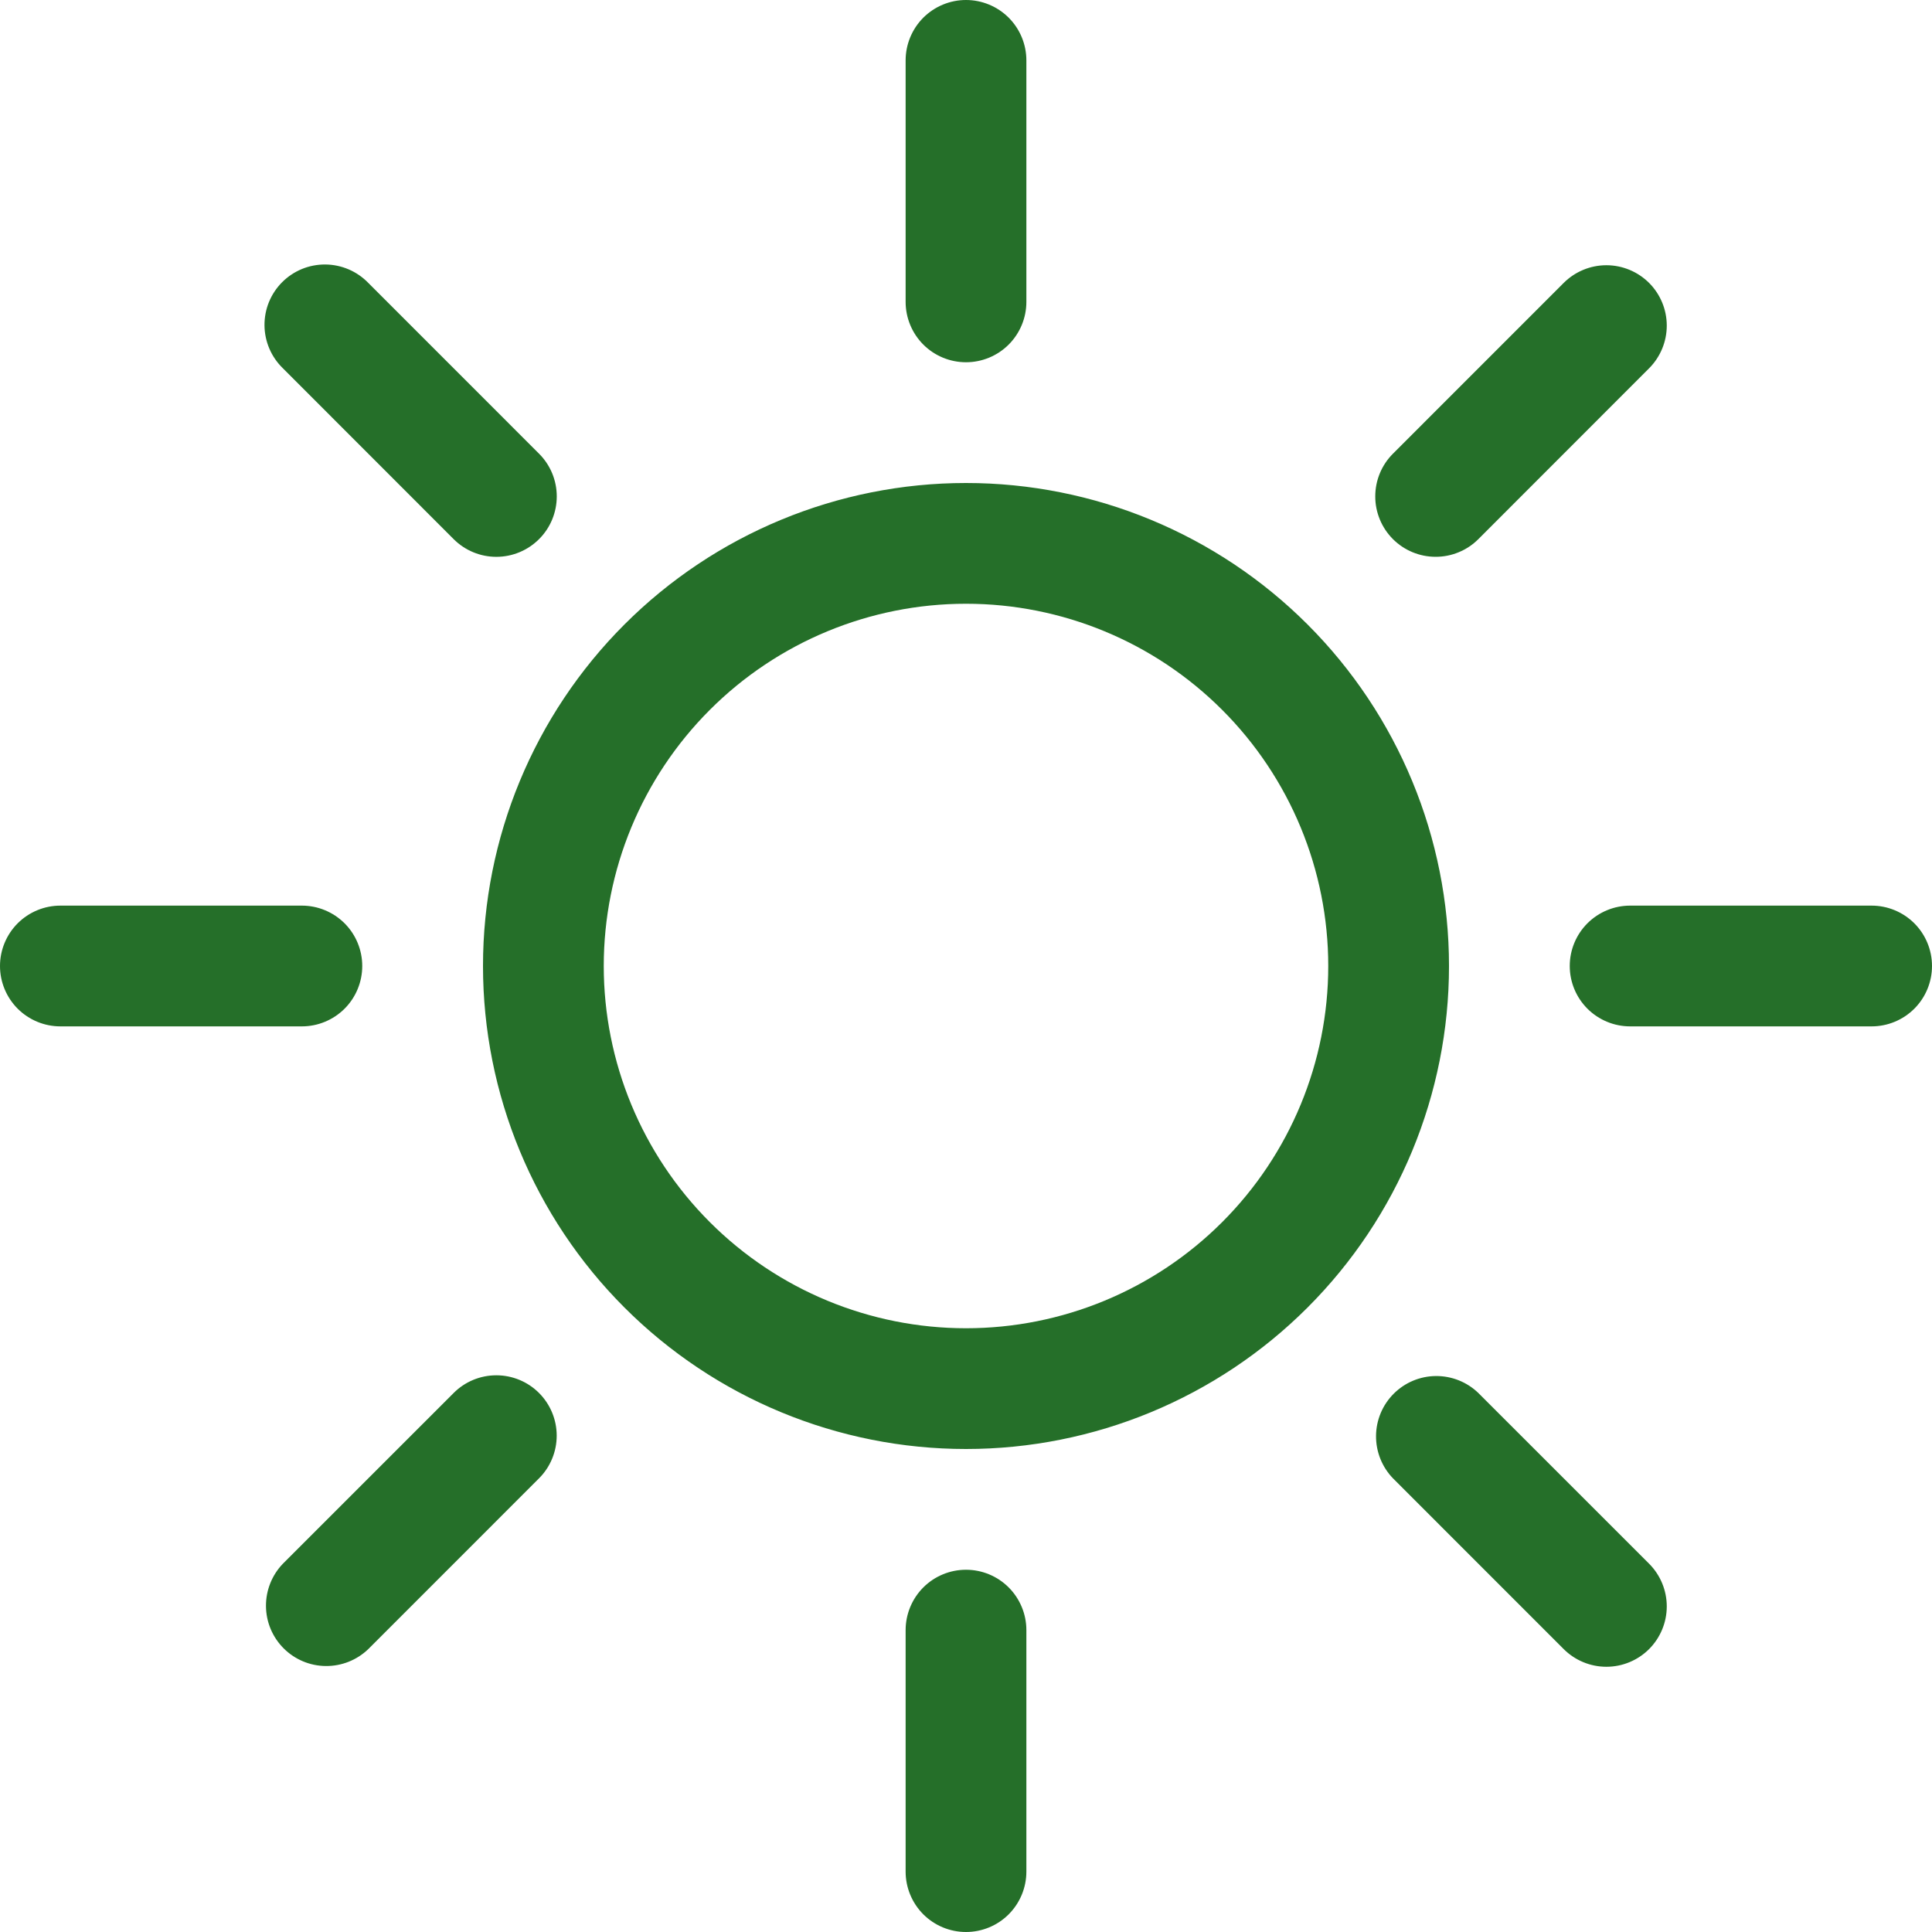 <svg width="60" height="60" viewBox="0 0 60 60" fill="none" xmlns="http://www.w3.org/2000/svg">
<path d="M30 41.25C27.016 41.25 24.155 40.065 22.045 37.955C19.935 35.845 18.75 32.984 18.75 30C18.75 27.016 19.935 24.155 22.045 22.045C24.155 19.935 27.016 18.75 30 18.75C32.984 18.75 35.845 19.935 37.955 22.045C40.065 24.155 41.25 27.016 41.25 30C41.25 32.984 40.065 35.845 37.955 37.955C35.845 40.065 32.984 41.25 30 41.25ZM30 45C33.978 45 37.794 43.42 40.607 40.607C43.42 37.794 45 33.978 45 30C45 26.022 43.42 22.206 40.607 19.393C37.794 16.58 33.978 15 30 15C26.022 15 22.206 16.58 19.393 19.393C16.58 22.206 15 26.022 15 30C15 33.978 16.58 37.794 19.393 40.607C22.206 43.42 26.022 45 30 45ZM30 0C30.497 0 30.974 0.198 31.326 0.549C31.677 0.901 31.875 1.378 31.875 1.875V9.375C31.875 9.872 31.677 10.349 31.326 10.701C30.974 11.053 30.497 11.25 30 11.25C29.503 11.25 29.026 11.053 28.674 10.701C28.323 10.349 28.125 9.872 28.125 9.375V1.875C28.125 1.378 28.323 0.901 28.674 0.549C29.026 0.198 29.503 0 30 0ZM30 48.75C30.497 48.75 30.974 48.947 31.326 49.299C31.677 49.651 31.875 50.128 31.875 50.625V58.125C31.875 58.622 31.677 59.099 31.326 59.451C30.974 59.803 30.497 60 30 60C29.503 60 29.026 59.803 28.674 59.451C28.323 59.099 28.125 58.622 28.125 58.125V50.625C28.125 50.128 28.323 49.651 28.674 49.299C29.026 48.947 29.503 48.75 30 48.75ZM60 30C60 30.497 59.803 30.974 59.451 31.326C59.099 31.677 58.622 31.875 58.125 31.875H50.625C50.128 31.875 49.651 31.677 49.299 31.326C48.947 30.974 48.75 30.497 48.75 30C48.75 29.503 48.947 29.026 49.299 28.674C49.651 28.323 50.128 28.125 50.625 28.125H58.125C58.622 28.125 59.099 28.323 59.451 28.674C59.803 29.026 60 29.503 60 30ZM11.25 30C11.25 30.497 11.053 30.974 10.701 31.326C10.349 31.677 9.872 31.875 9.375 31.875H1.875C1.378 31.875 0.901 31.677 0.549 31.326C0.198 30.974 0 30.497 0 30C0 29.503 0.198 29.026 0.549 28.674C0.901 28.323 1.378 28.125 1.875 28.125H9.375C9.872 28.125 10.349 28.323 10.701 28.674C11.053 29.026 11.25 29.503 11.25 30ZM51.214 8.786C51.565 9.138 51.763 9.615 51.763 10.112C51.763 10.609 51.565 11.086 51.214 11.438L45.911 16.744C45.737 16.918 45.53 17.056 45.302 17.15C45.075 17.244 44.831 17.293 44.584 17.292C44.087 17.292 43.61 17.094 43.258 16.742C43.084 16.567 42.946 16.361 42.852 16.133C42.758 15.905 42.709 15.661 42.71 15.415C42.71 14.917 42.908 14.44 43.26 14.089L48.562 8.786C48.914 8.435 49.391 8.237 49.888 8.237C50.385 8.237 50.862 8.435 51.214 8.786ZM16.74 43.26C17.091 43.612 17.289 44.088 17.289 44.586C17.289 45.083 17.091 45.56 16.74 45.911L11.438 51.214C11.084 51.555 10.61 51.744 10.119 51.74C9.627 51.736 9.157 51.539 8.809 51.191C8.461 50.843 8.264 50.373 8.26 49.881C8.256 49.39 8.445 48.916 8.786 48.562L14.089 43.26C14.44 42.908 14.917 42.711 15.414 42.711C15.912 42.711 16.388 42.908 16.74 43.26ZM51.214 51.214C50.862 51.565 50.385 51.763 49.888 51.763C49.391 51.763 48.914 51.565 48.562 51.214L43.26 45.911C42.919 45.558 42.73 45.084 42.734 44.592C42.738 44.101 42.935 43.63 43.283 43.283C43.63 42.935 44.101 42.738 44.592 42.734C45.084 42.73 45.558 42.919 45.911 43.26L51.214 48.562C51.565 48.914 51.763 49.391 51.763 49.888C51.763 50.385 51.565 50.862 51.214 51.214ZM16.74 16.744C16.388 17.095 15.912 17.293 15.414 17.293C14.917 17.293 14.44 17.095 14.089 16.744L8.786 11.438C8.607 11.264 8.464 11.058 8.366 10.829C8.268 10.6 8.216 10.354 8.214 10.105C8.212 9.856 8.259 9.609 8.353 9.379C8.448 9.148 8.587 8.939 8.763 8.763C8.939 8.587 9.148 8.448 9.379 8.353C9.609 8.259 9.856 8.212 10.105 8.214C10.354 8.216 10.6 8.268 10.829 8.366C11.058 8.464 11.264 8.607 11.438 8.786L16.74 14.089C16.915 14.263 17.053 14.47 17.148 14.698C17.242 14.925 17.291 15.17 17.291 15.416C17.291 15.663 17.242 15.907 17.148 16.135C17.053 16.363 16.915 16.57 16.74 16.744Z" fill="#256F29"/>
</svg>
